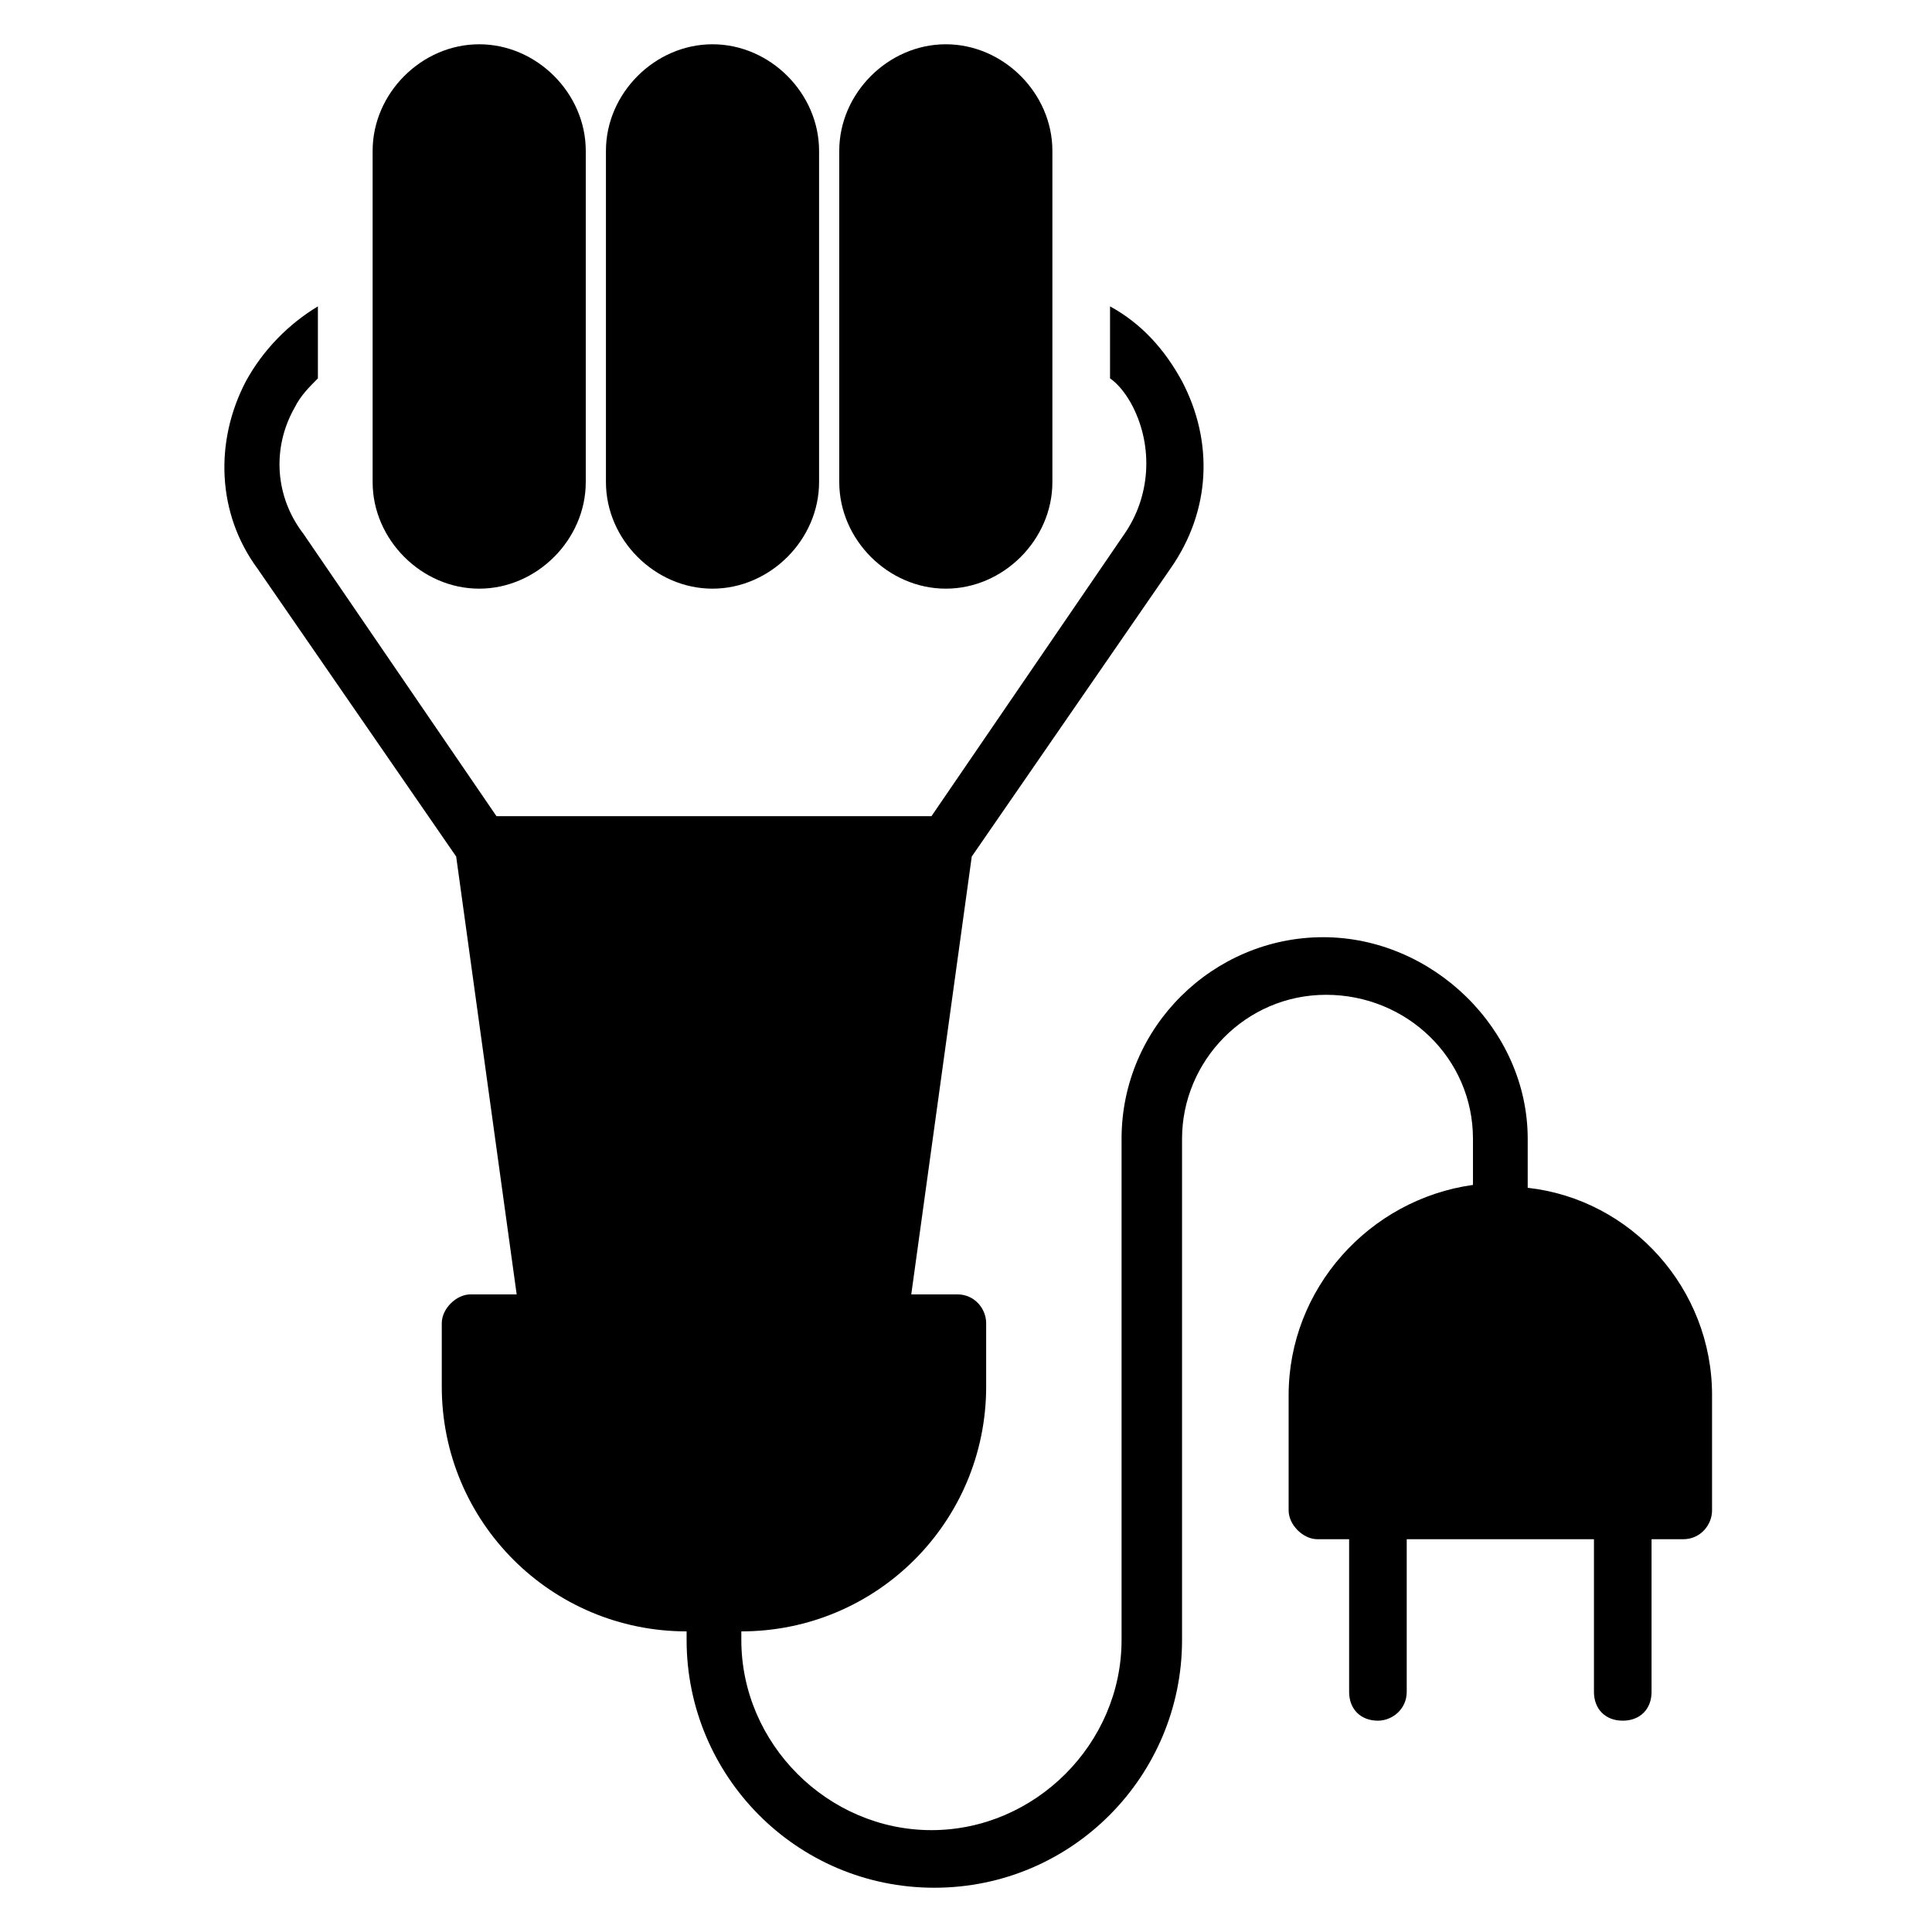 <?xml version="1.0" encoding="UTF-8"?>
<!-- Uploaded to: SVG Repo, www.svgrepo.com, Generator: SVG Repo Mixer Tools -->
<svg fill="#000000" width="800px" height="800px" version="1.1" viewBox="144 144 512 512" xmlns="http://www.w3.org/2000/svg">
 <g>
  <path d="m597.71 513.74v30.535c0 3.816-3.055 7.633-7.633 7.633h-8.398v40.457c0 4.582-3.055 7.633-7.633 7.633-4.582 0-7.633-3.055-7.633-7.633v-40.457h-49.617v40.457c0 4.582-3.816 7.633-7.633 7.633-4.582 0-7.633-3.055-7.633-7.633v-40.457h-8.398c-3.816 0-7.633-3.816-7.633-7.633v-30.535c0-28.242 21.375-51.906 48.855-55.723l-0.004-12.215c0-21.375-17.559-38.168-38.93-38.168-21.375 0-38.168 17.559-38.168 38.168v132.82c0 35.879-29.008 65.648-65.648 65.648-36.641 0-65.648-29.77-65.648-65.648v-2.289c-35.879 0-64.883-29.008-64.883-64.883v-16.793c0-3.816 3.816-7.633 7.633-7.633h12.215l-16.031-116.03-52.672-76.336c-10.688-14.504-11.449-33.586-3.055-49.617 4.582-8.398 11.449-15.266 19.082-19.848v19.082c-2.289 2.289-4.582 4.582-6.106 7.633-6.106 10.688-5.344 23.664 2.289 33.586l51.145 74.809h115.27l51.145-74.809c6.871-9.922 7.633-22.902 2.289-33.586-1.527-3.055-3.816-6.106-6.106-7.633v-19.082c8.398 4.582 14.504 11.449 19.082 19.848 8.398 16.031 7.633 34.352-3.055 49.617l-52.672 76.336-16.031 116.03h12.215c4.582 0 7.633 3.816 7.633 7.633v16.793c0 35.879-29.008 64.883-64.883 64.883v2.289c0 27.48 22.902 50.383 50.383 50.383 27.48 0 50.383-22.902 50.383-50.383v-132.82c0-29.77 24.426-53.434 53.434-53.434 29.008 0 54.199 24.426 54.199 53.434v12.977c27.48 3.051 48.855 26.715 48.855 54.961z"/>
  <path d="m242.75 271.76v-87.785c0-15.266 12.977-28.242 28.242-28.242 15.266 0 28.242 12.977 28.242 28.242v87.785c0 15.266-12.977 28.242-28.242 28.242-15.266 0-28.242-12.977-28.242-28.242z"/>
  <path d="m366.41 271.76v-87.785c0-15.266 12.977-28.242 28.242-28.242s28.242 12.977 28.242 28.242v87.785c0 15.266-12.977 28.242-28.242 28.242s-28.242-12.977-28.242-28.242z"/>
  <path d="m304.58 271.76v-87.785c0-15.266 12.977-28.242 28.242-28.242 15.266 0 28.242 12.977 28.242 28.242v87.785c0 15.266-12.977 28.242-28.242 28.242-15.262 0-28.242-12.977-28.242-28.242z"/>
 </g>
</svg>